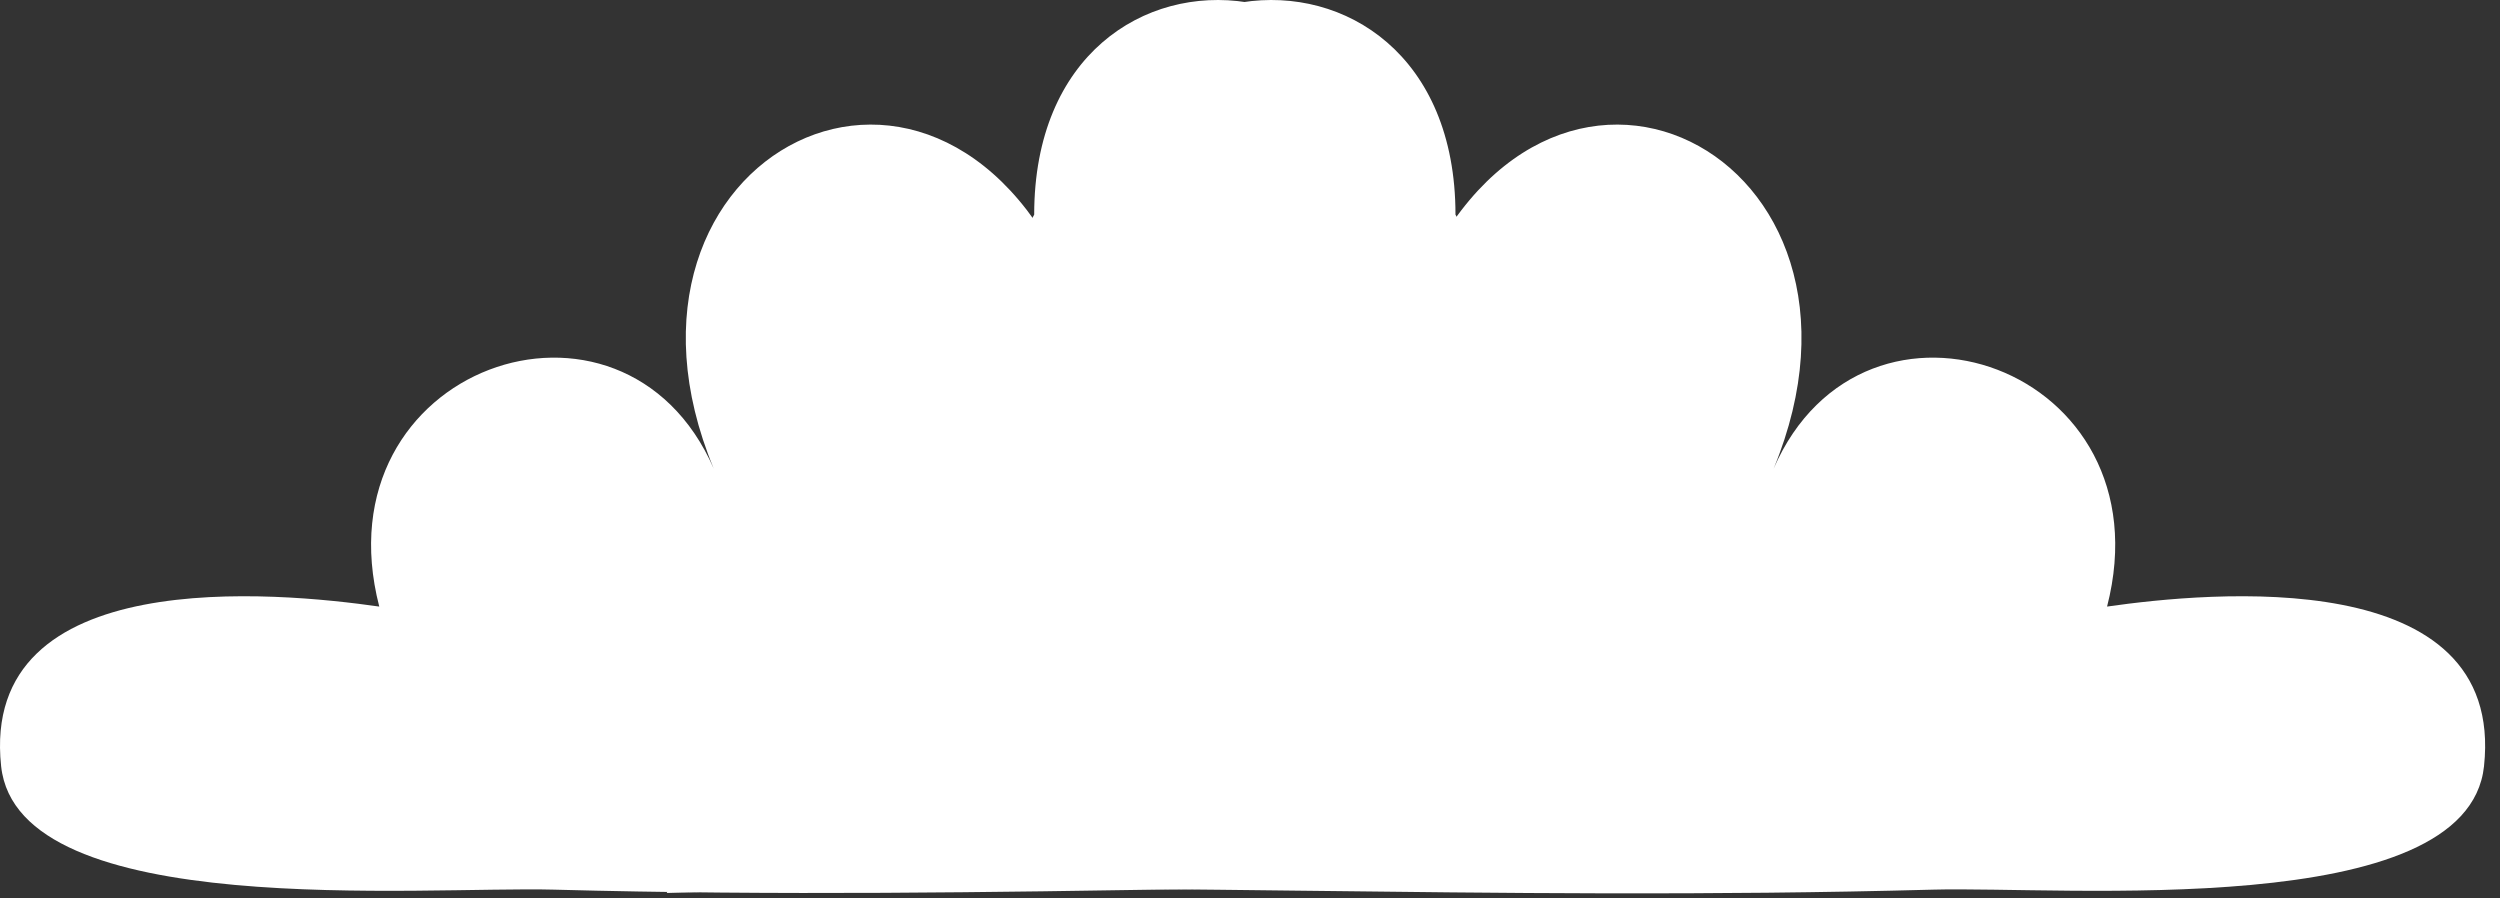 <svg width="167" height="60" viewBox="0 0 167 60" fill="none" xmlns="http://www.w3.org/2000/svg">
<rect x="0" y="0" width="167" height="60" fill="#333333" stroke="none"/>
<path fill-rule="evenodd" clip-rule="evenodd" d="M69.084 14.338C69.084 -6.996 98.623 -4.084 94.264 20.156C102.981 -2.147 127.192 10.218 118.477 31.308C124.529 17.398 144.868 24.521 140.752 40.519C147.532 39.549 167.385 37.612 165.932 51.186C164.822 61.571 137.845 59.191 129.13 59.428C99.057 60.246 73.832 58.714 44.537 59.652" fill="white"/>
<path fill-rule="evenodd" clip-rule="evenodd" d="M97.226 14.338C97.226 -6.996 67.596 -4.084 71.968 20.156C63.224 -2.147 38.937 10.218 47.679 31.308C41.608 17.398 21.206 24.521 25.335 40.519C18.534 39.549 -1.381 37.612 0.076 51.186C1.189 61.571 28.251 59.191 36.993 59.428C67.16 60.246 93.384 58.49 122.771 59.428" fill="white"/>
</svg>